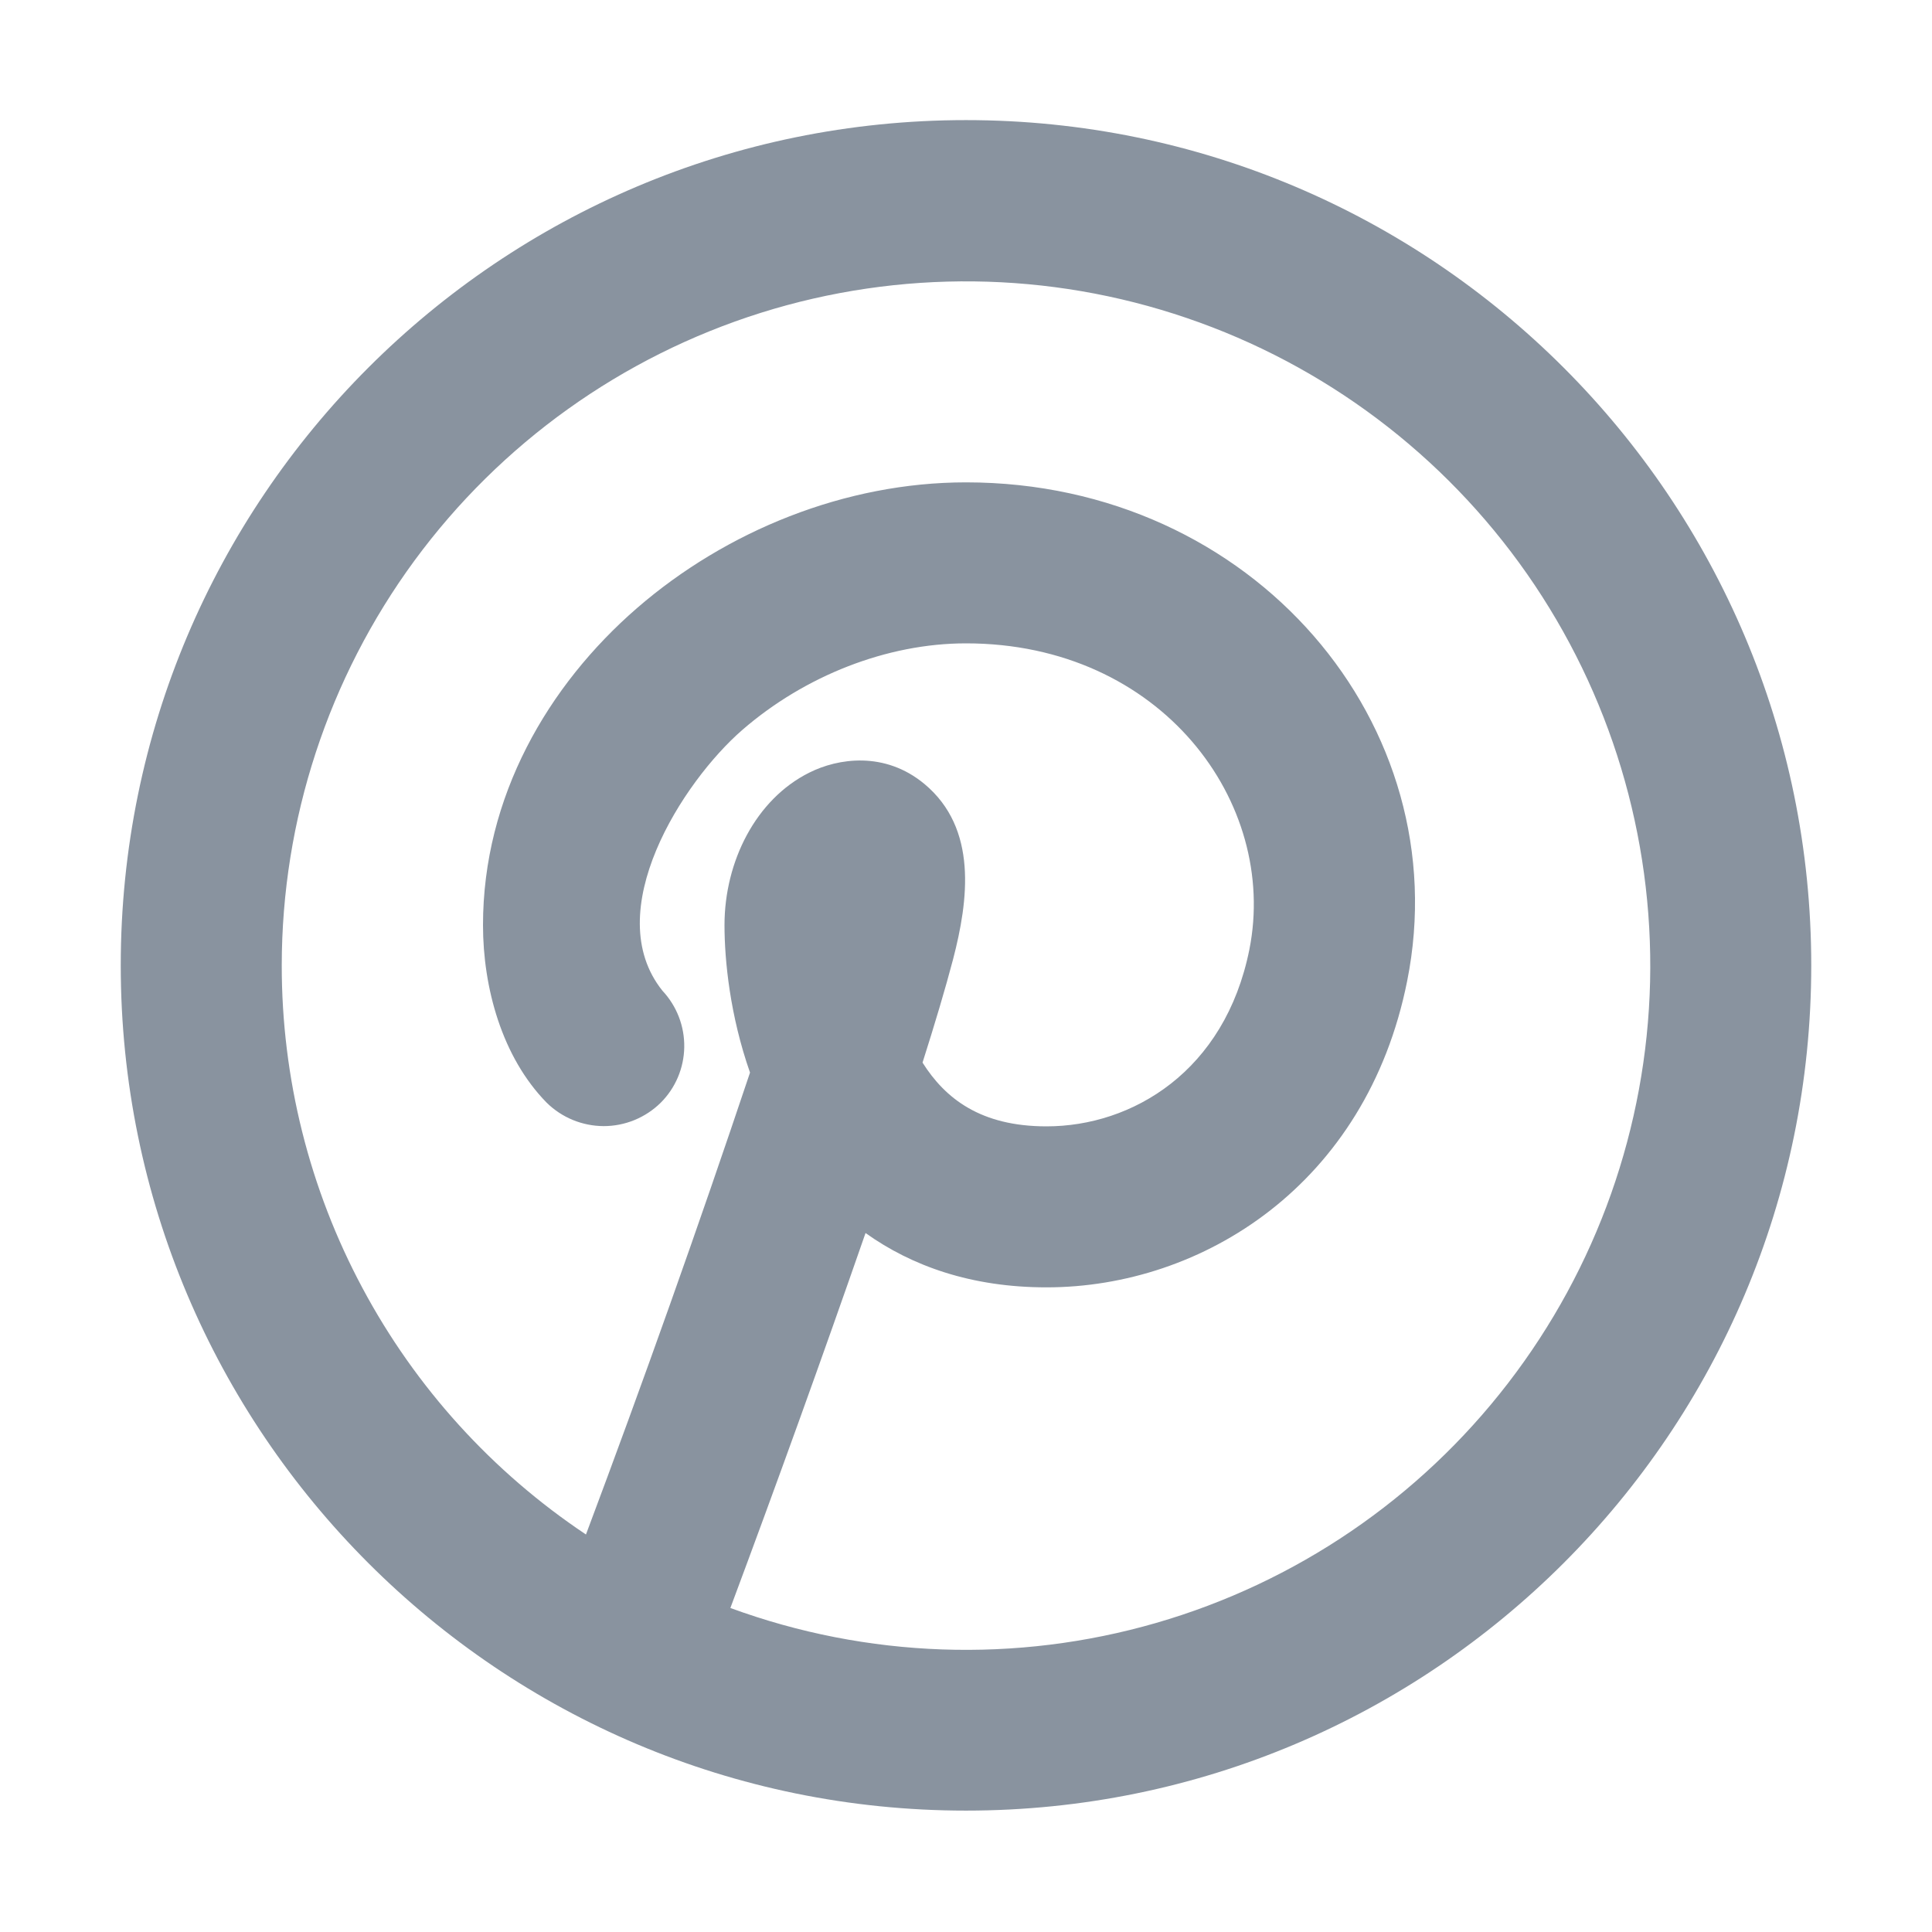 <svg width="24" height="24" viewBox="0 0 24 24" fill="none" xmlns="http://www.w3.org/2000/svg">
<path fill-rule="evenodd" clip-rule="evenodd" d="M3.5 11.992C3.501 10.184 4.078 8.423 5.148 6.965C6.219 5.507 7.726 4.429 9.451 3.886C11.176 3.344 13.03 3.366 14.741 3.95C16.453 4.533 17.934 5.647 18.97 7.13C20.005 8.613 20.54 10.387 20.498 12.195C20.455 14.003 19.837 15.75 18.733 17.183C17.63 18.616 16.098 19.659 14.361 20.161C12.623 20.663 10.771 20.598 9.073 19.975C9.65 18.429 10.21 16.876 10.752 15.317C11.326 15.727 12.067 15.992 13 15.992C14.935 15.992 16.975 14.717 17.48 12.188C18.117 9.013 15.574 5.992 12 5.992C10.497 5.992 9.019 6.596 7.913 7.554C6.805 8.515 6 9.899 6 11.492C6 12.267 6.234 13.13 6.791 13.698C6.98 13.884 7.234 13.988 7.499 13.989C7.764 13.989 8.018 13.885 8.207 13.699C8.391 13.516 8.496 13.268 8.5 13.008C8.504 12.748 8.407 12.497 8.229 12.307C7.443 11.327 8.479 9.711 9.223 9.066C9.996 8.396 11.017 7.992 12 7.992C14.427 7.992 15.884 9.971 15.52 11.796C15.216 13.31 14.064 13.992 13 13.992C12.182 13.992 11.742 13.647 11.46 13.2C11.614 12.716 11.745 12.276 11.839 11.918C12.031 11.181 12.147 10.292 11.484 9.739C10.991 9.329 10.409 9.419 10.053 9.598C9.39 9.928 9 10.702 9 11.492C9 11.933 9.069 12.617 9.317 13.324C8.672 15.249 7.992 17.162 7.279 19.062C6.116 18.286 5.162 17.235 4.503 16.001C3.843 14.768 3.499 13.391 3.5 11.992ZM12 1.492C6.201 1.492 1.5 6.193 1.5 11.992C1.5 17.791 6.201 22.492 12 22.492C17.799 22.492 22.5 17.791 22.5 11.992C22.5 6.193 17.799 1.492 12 1.492Z" fill="#89939F"/>
</svg>
